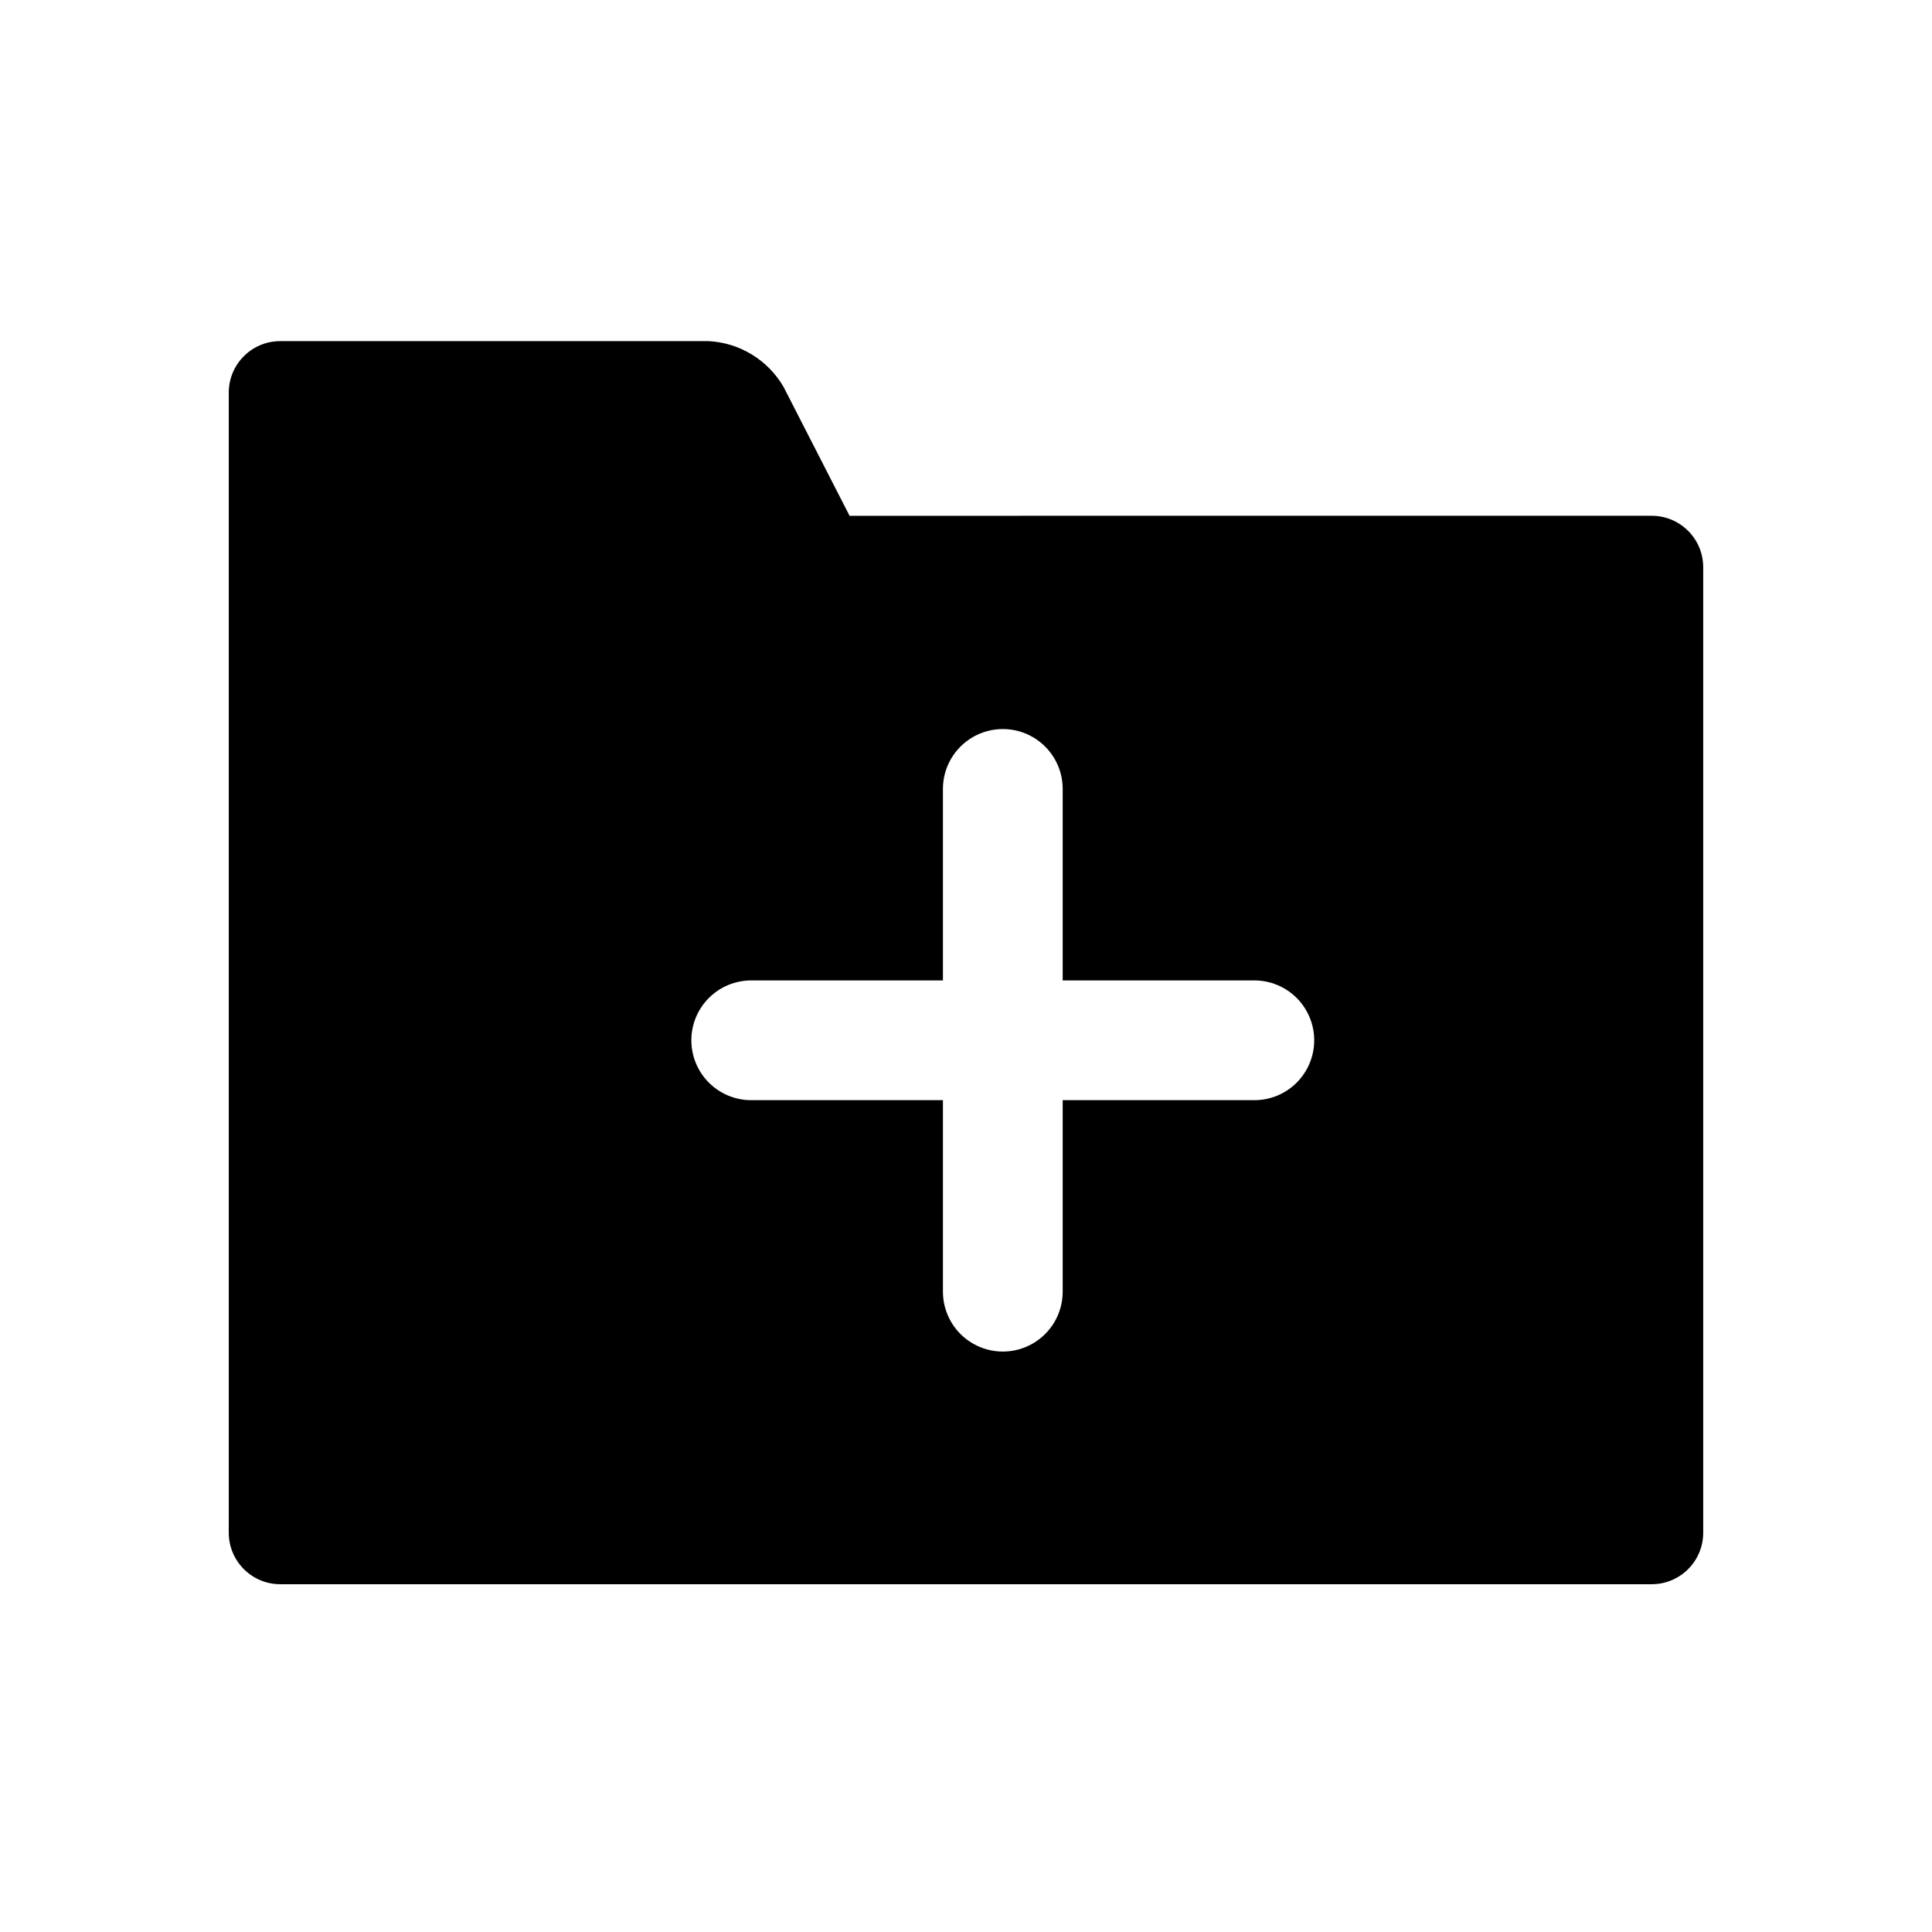 <?xml version="1.0" encoding="UTF-8"?>
<!-- Uploaded to: ICON Repo, www.svgrepo.com, Generator: ICON Repo Mixer Tools -->
<svg fill="#000000" width="800px" height="800px" version="1.1" viewBox="144 144 512 512" xmlns="http://www.w3.org/2000/svg">
 <path d="m595.37 294.29v255.94c-0.023 7.504-6.098 13.578-13.602 13.605h-363.54c-7.504-0.027-13.578-6.102-13.602-13.605v-255.94c0-0.176 0-0.355 0.008-0.531-0.008-0.176-0.008-0.355-0.008-0.531v-45.223c0.02-7.504 6.098-13.582 13.602-13.602h113.6c8.219 0.445 15.664 4.996 19.809 12.105l17.508 34.184 212.62-0.004c7.504 0.023 13.582 6.098 13.602 13.602zm-103.09 125.4c0-4.207-1.672-8.242-4.648-11.219-2.977-2.977-7.012-4.648-11.219-4.648h-50.789v-50.777c-0.008-5.664-3.035-10.891-7.941-13.719s-10.945-2.828-15.852 0-7.934 8.055-7.945 13.719v50.777h-50.777c-4.211-0.008-8.258 1.66-11.238 4.637-2.981 2.977-4.656 7.019-4.656 11.23 0 4.215 1.676 8.258 4.656 11.234 2.981 2.977 7.027 4.644 11.238 4.637h50.777v50.777c0.012 5.664 3.039 10.891 7.945 13.719 4.906 2.828 10.945 2.828 15.852 0 4.906-2.828 7.934-8.055 7.941-13.719v-50.777h50.789c4.207 0 8.242-1.672 11.219-4.648 2.977-2.977 4.648-7.012 4.648-11.223z"/>
</svg>
